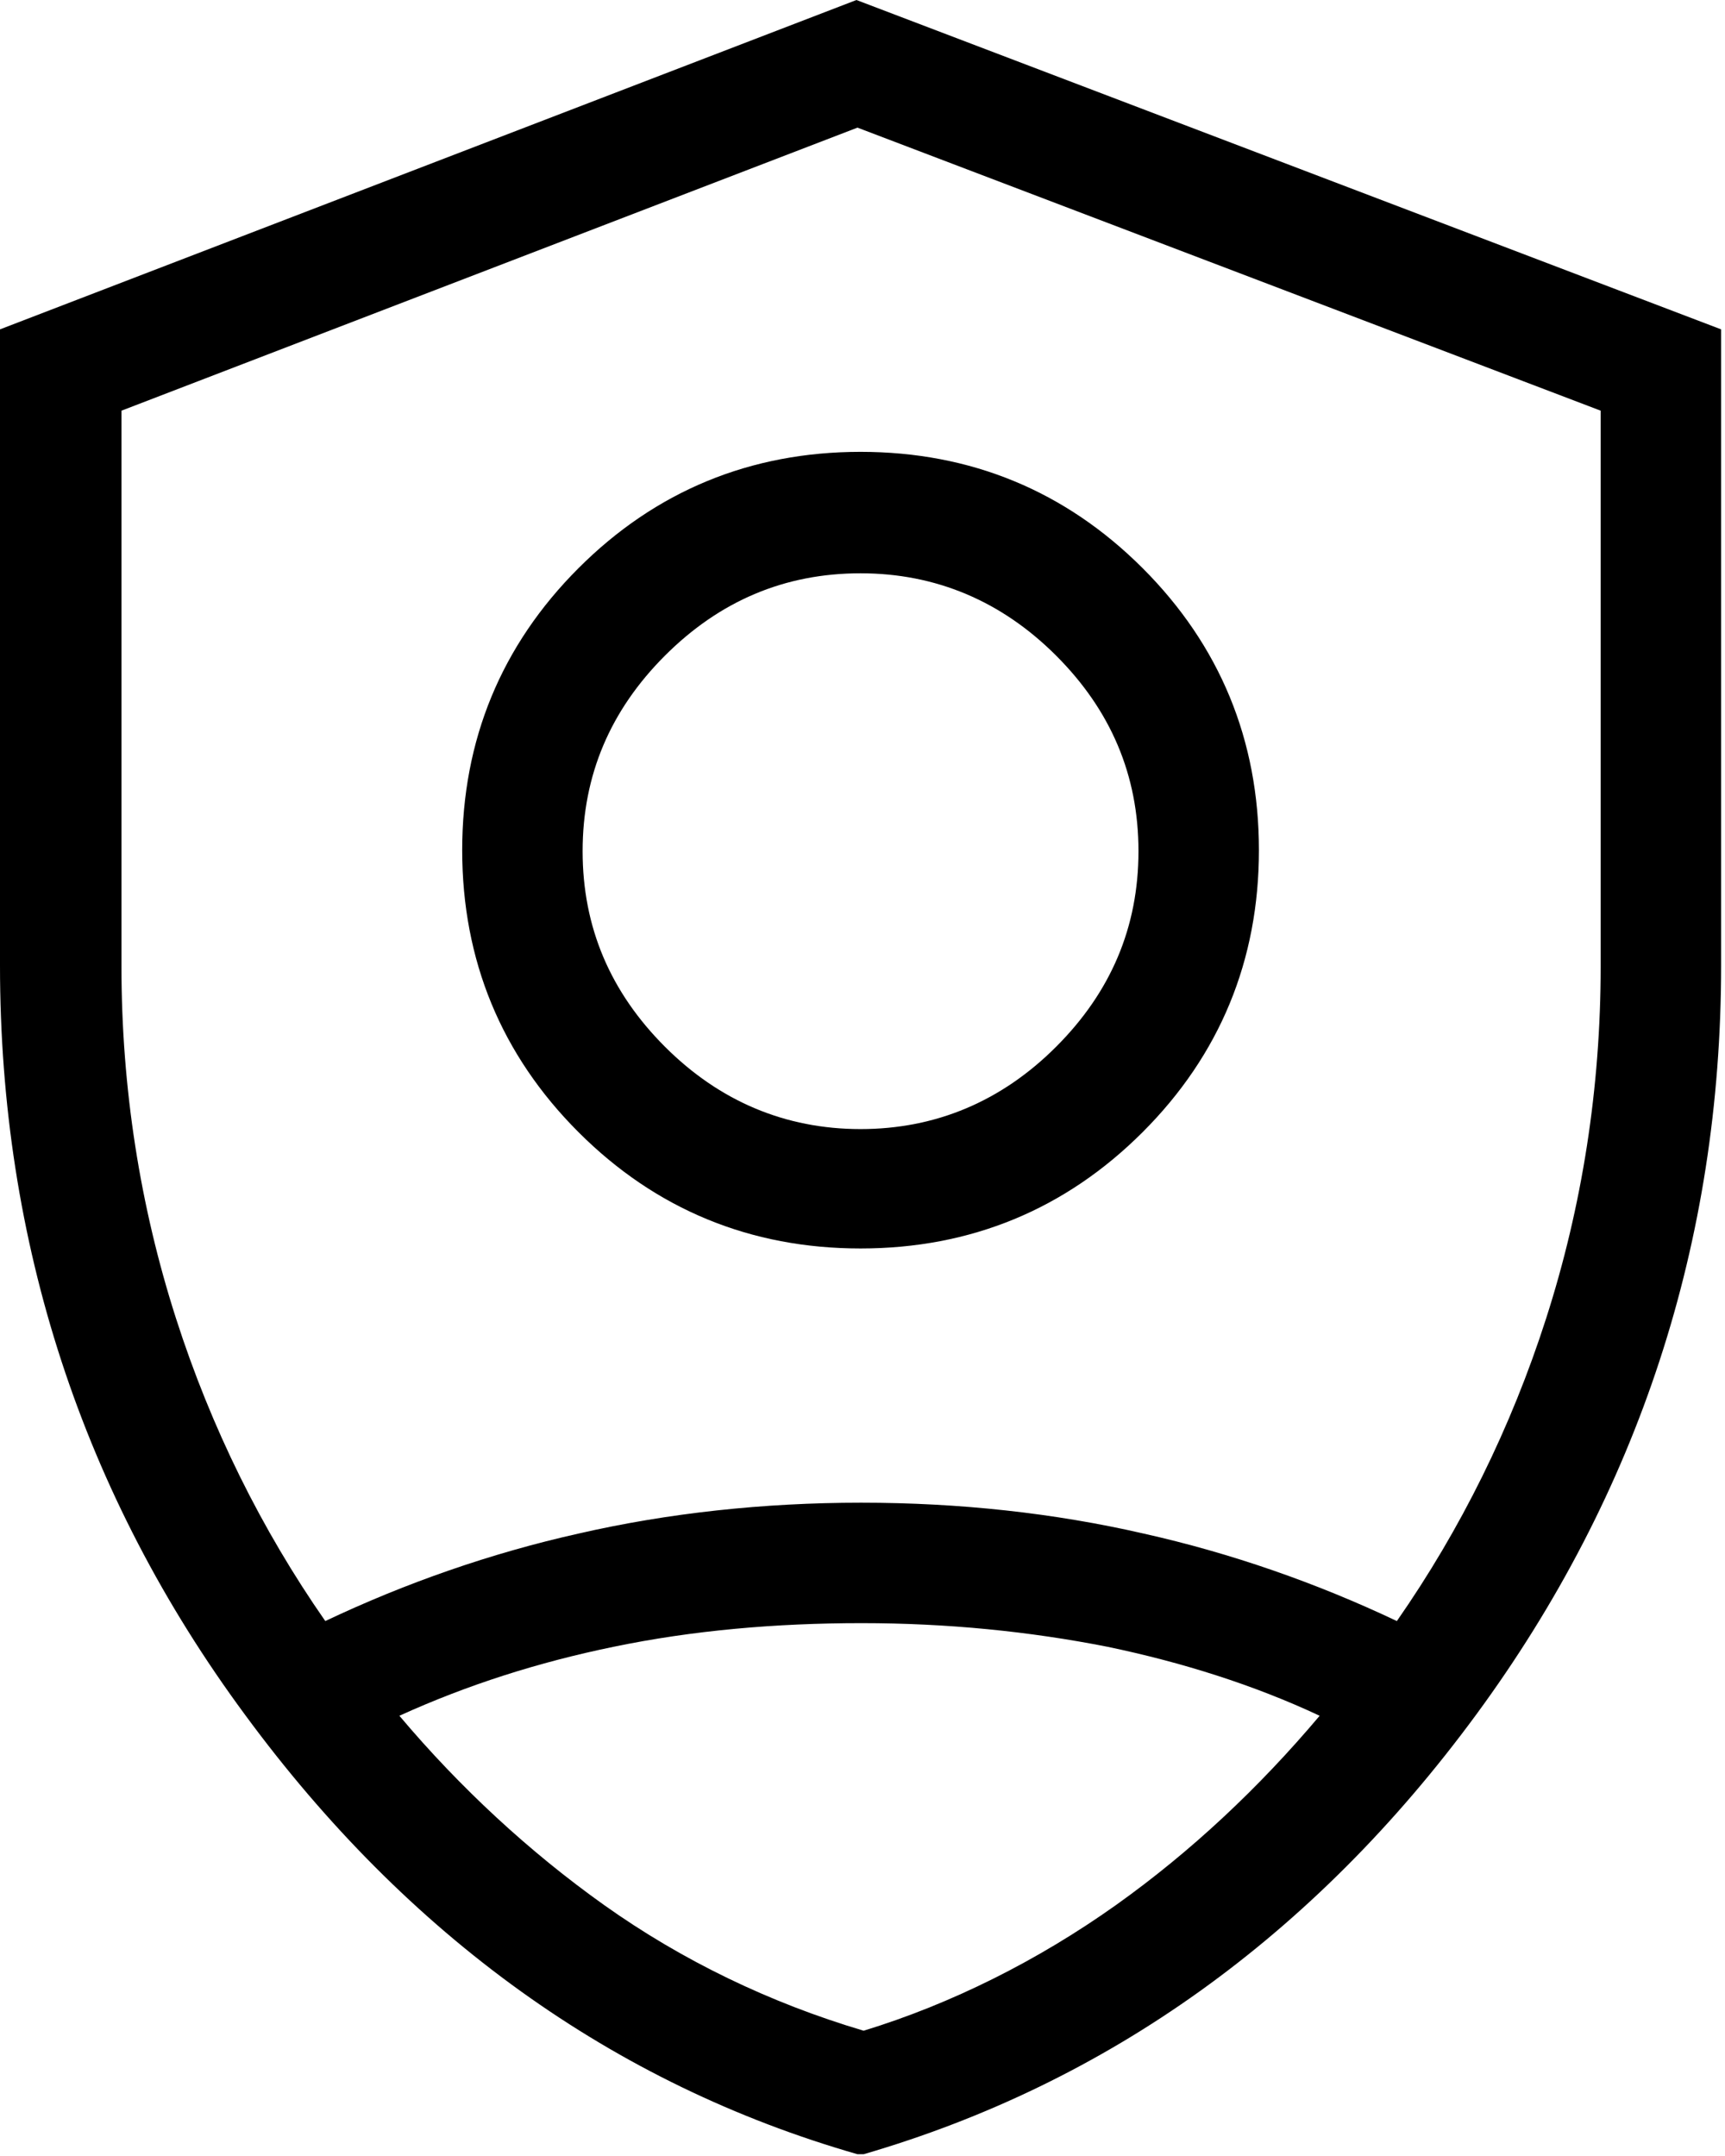<svg width="68" height="85" viewBox="0 0 68 85" fill="none" xmlns="http://www.w3.org/2000/svg">
<path d="M33.761 0L0 12.985V38.062C0 48.978 3.246 58.919 9.658 67.603C16.069 76.327 24.185 82.171 33.802 84.93H33.923H34.045C43.662 82.13 51.778 76.327 58.189 67.603C64.6 58.879 67.847 48.937 67.847 38.062V12.985L33.761 0ZM43.987 75.11C40.903 77.301 37.494 79.006 34.045 80.061C30.352 78.965 26.903 77.301 23.819 75.11C20.857 73 18.138 70.484 15.744 67.644C18.422 66.426 21.222 65.534 24.185 64.925C27.309 64.276 30.596 63.992 33.964 63.992C37.332 63.992 40.578 64.316 43.662 64.925C46.584 65.534 49.424 66.426 52.021 67.644C49.627 70.484 46.949 73 43.987 75.11ZM33.923 59.244C30.109 59.244 26.335 59.65 22.805 60.461C19.356 61.232 15.988 62.409 12.823 63.91C10.307 60.299 8.319 56.282 6.939 51.981C5.519 47.558 4.788 42.891 4.788 38.103V16.191L33.802 5.032L63.099 16.191V38.103C63.099 42.891 62.369 47.558 60.948 51.981C59.569 56.282 57.58 60.299 55.065 63.91C51.899 62.409 48.531 61.232 45.082 60.461C41.552 59.65 37.819 59.244 33.964 59.244H33.923Z" fill="black"/>
<path d="M45.042 22.399C41.998 19.356 38.265 17.814 33.923 17.814C29.581 17.814 25.848 19.356 22.805 22.399C19.762 25.442 18.22 29.176 18.22 33.518C18.22 37.859 19.762 41.593 22.805 44.636C25.848 47.679 29.581 49.221 33.923 49.221C38.265 49.221 41.998 47.679 45.042 44.636C48.085 41.593 49.627 37.859 49.627 33.518C49.627 29.176 48.085 25.442 45.042 22.399ZM33.923 22.602C36.886 22.602 39.483 23.698 41.633 25.848C43.784 27.999 44.879 30.555 44.879 33.558C44.879 36.561 43.784 39.117 41.633 41.268C39.483 43.419 36.886 44.514 33.923 44.514C30.961 44.514 28.364 43.419 26.213 41.268C24.063 39.117 22.967 36.561 22.967 33.558C22.967 30.555 24.063 27.999 26.213 25.848C28.364 23.698 30.921 22.602 33.923 22.602Z" fill="black"/>
</svg>
